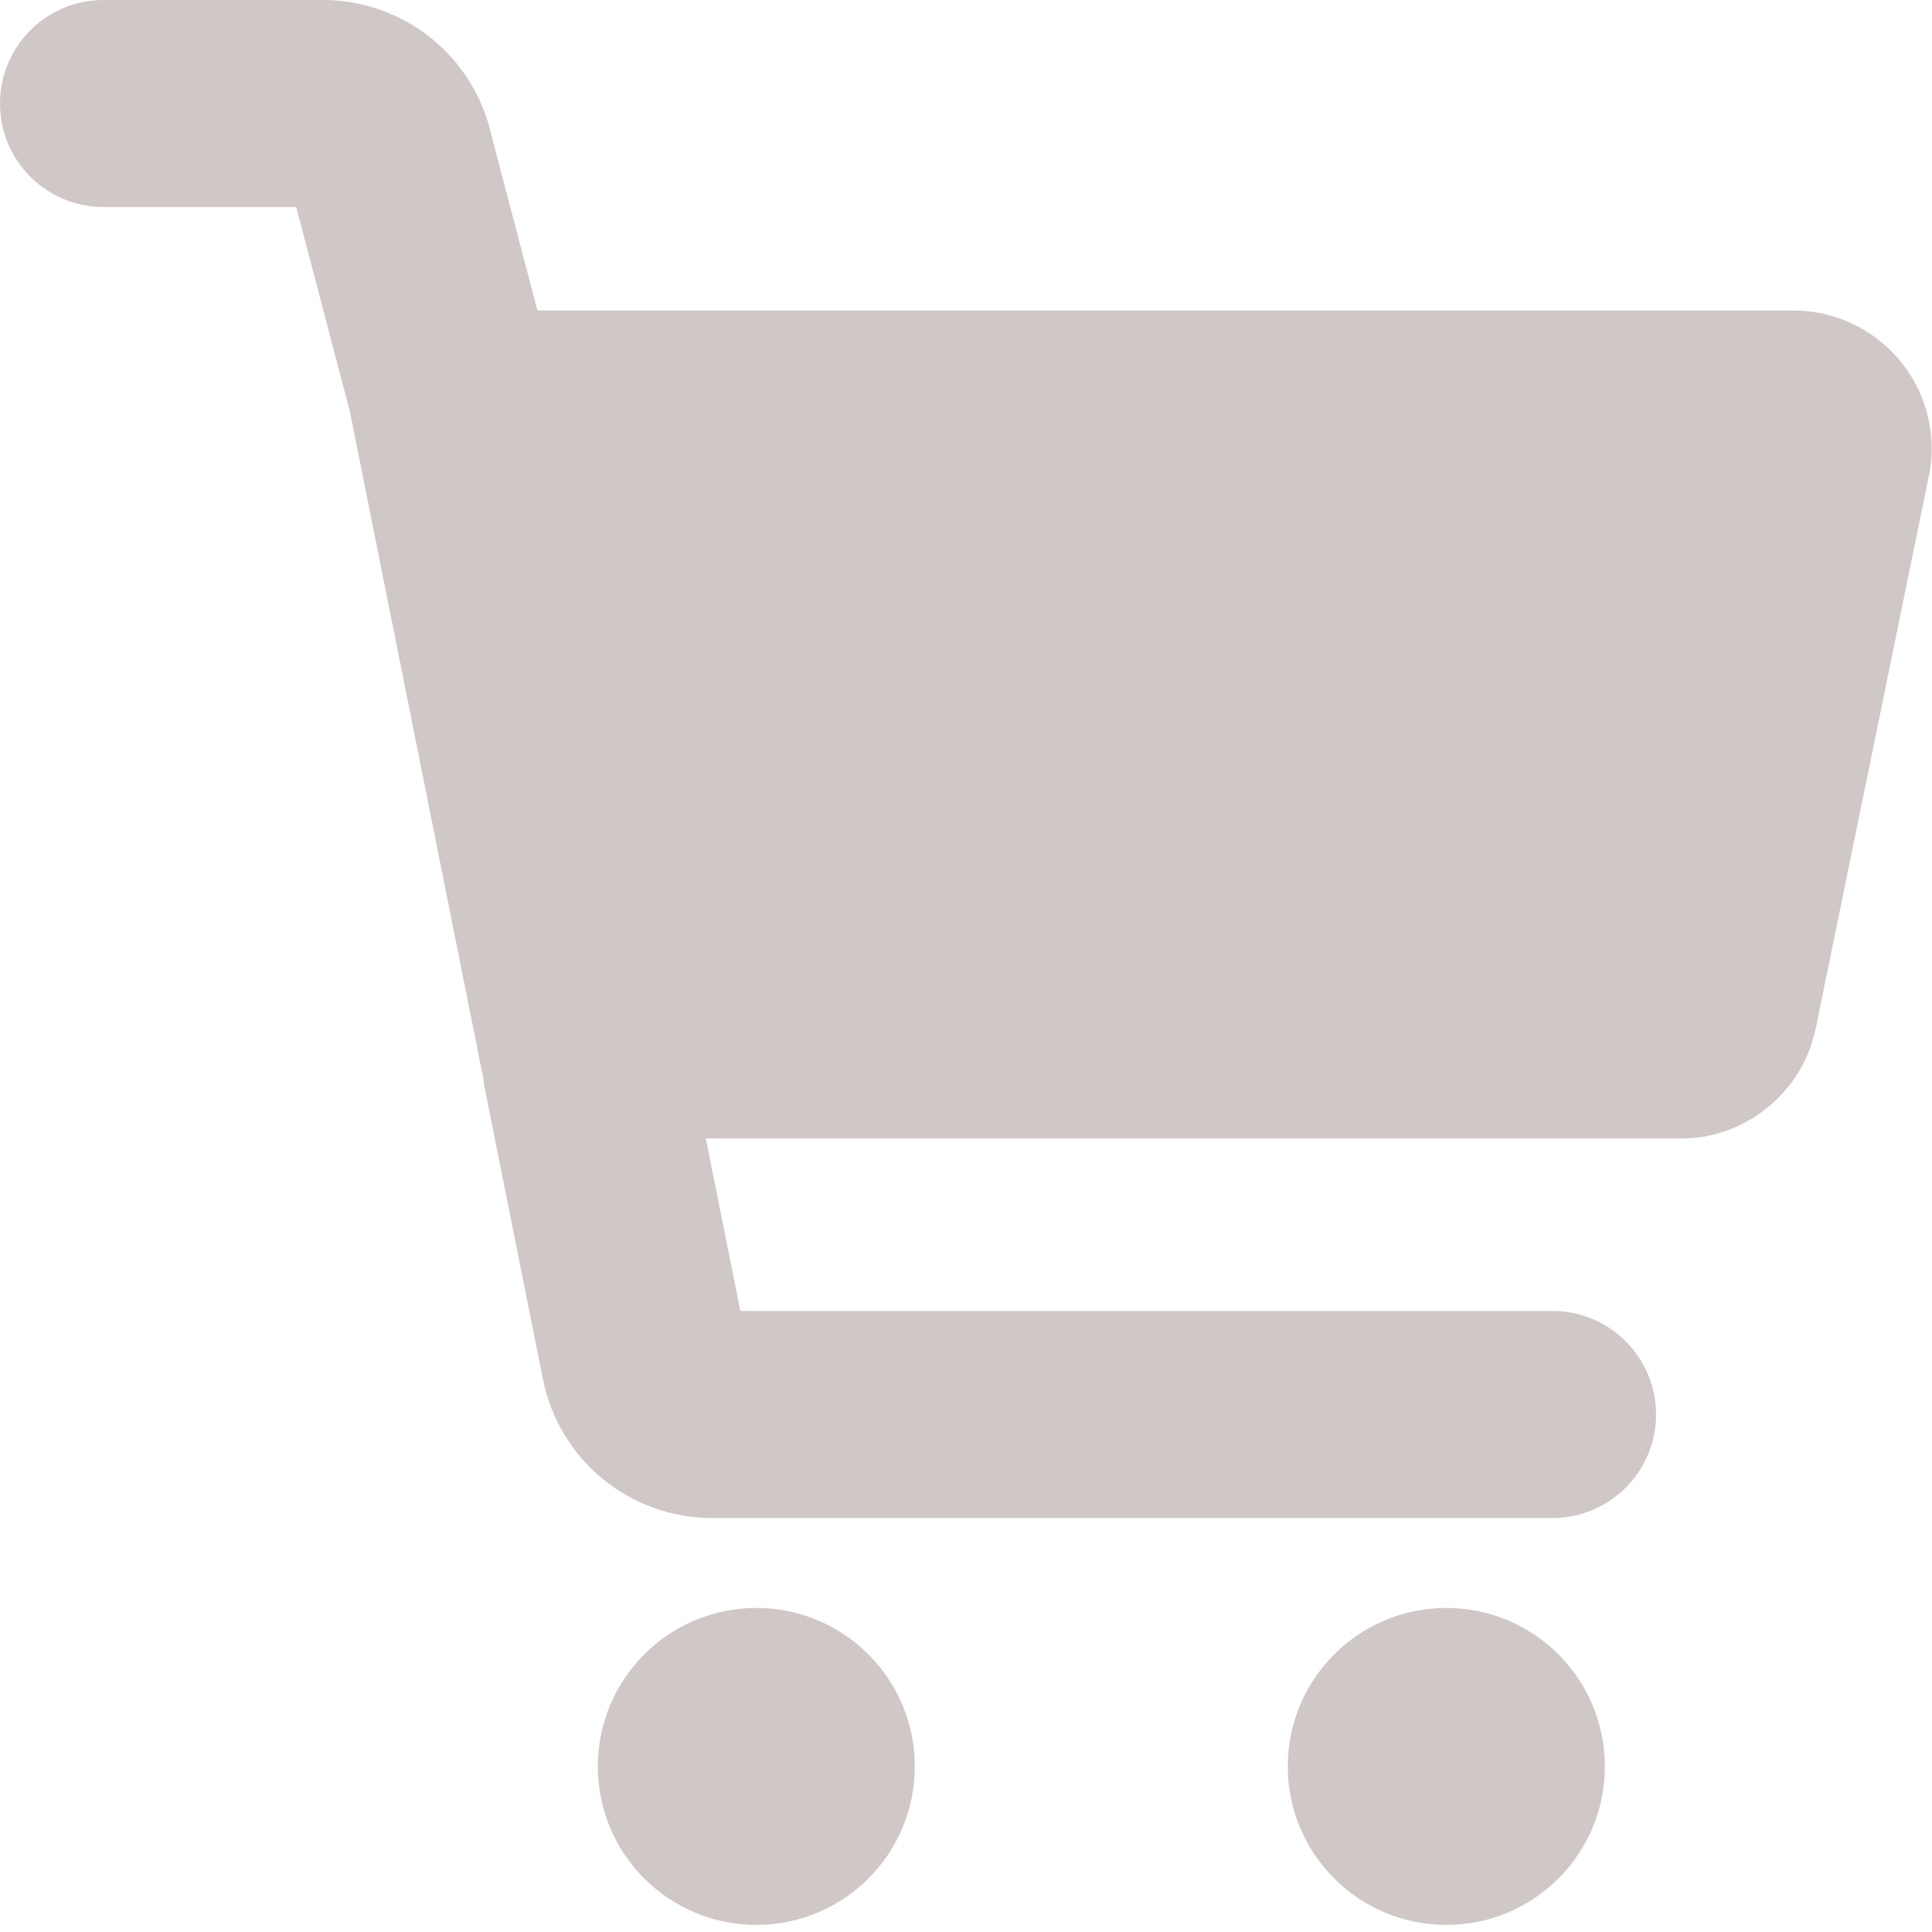 <?xml version="1.0" encoding="UTF-8"?> <svg xmlns="http://www.w3.org/2000/svg" width="18" height="18" viewBox="0 0 18 18" fill="none"> <g clip-path="url(#clip0_1172_984)"> <path fill-rule="evenodd" clip-rule="evenodd" d="M0.964 1.929H2.76L3.246 3.781C3.25 3.795 3.254 3.81 3.258 3.824L4.504 10.052C4.507 10.086 4.512 10.12 4.519 10.153L5.059 12.853L5.06 12.857C5.134 13.22 5.331 13.546 5.618 13.781C5.905 14.015 6.264 14.143 6.634 14.143H14.464C14.997 14.143 15.429 13.711 15.429 13.179C15.429 12.646 14.997 12.214 14.464 12.214H6.898L6.576 10.607H15.559L15.572 10.607C15.618 10.608 15.747 10.61 15.865 10.591C16.296 10.521 16.665 10.228 16.836 9.835C16.906 9.675 16.941 9.473 16.952 9.407L16.956 9.388L17.973 4.423L17.976 4.41C18.01 4.225 18.002 4.035 17.955 3.853C17.808 3.292 17.295 2.895 16.716 2.893H16.713H5.007L4.577 1.254C4.498 0.904 4.304 0.59 4.025 0.362C3.738 0.128 3.379 -3.01886e-05 3.009 5.3435e-09H0.964C0.432 5.3435e-09 0 0.432 0 0.964C0 1.497 0.432 1.929 0.964 1.929ZM14.952 16.458C14.952 15.642 14.291 14.981 13.475 14.981C12.66 14.981 11.998 15.642 11.998 16.458C11.998 17.273 12.66 17.934 13.475 17.934C14.291 17.934 14.952 17.273 14.952 16.458ZM7.047 14.981C7.862 14.981 8.523 15.642 8.523 16.458C8.523 17.273 7.862 17.934 7.047 17.934C6.231 17.934 5.57 17.273 5.57 16.458C5.57 15.642 6.231 14.981 7.047 14.981Z" fill="#D0C7C7"></path> </g> <defs> <clipPath id="clip0_1172_984"> <rect width="18" height="18" fill="white"></rect> </clipPath> </defs> </svg> 